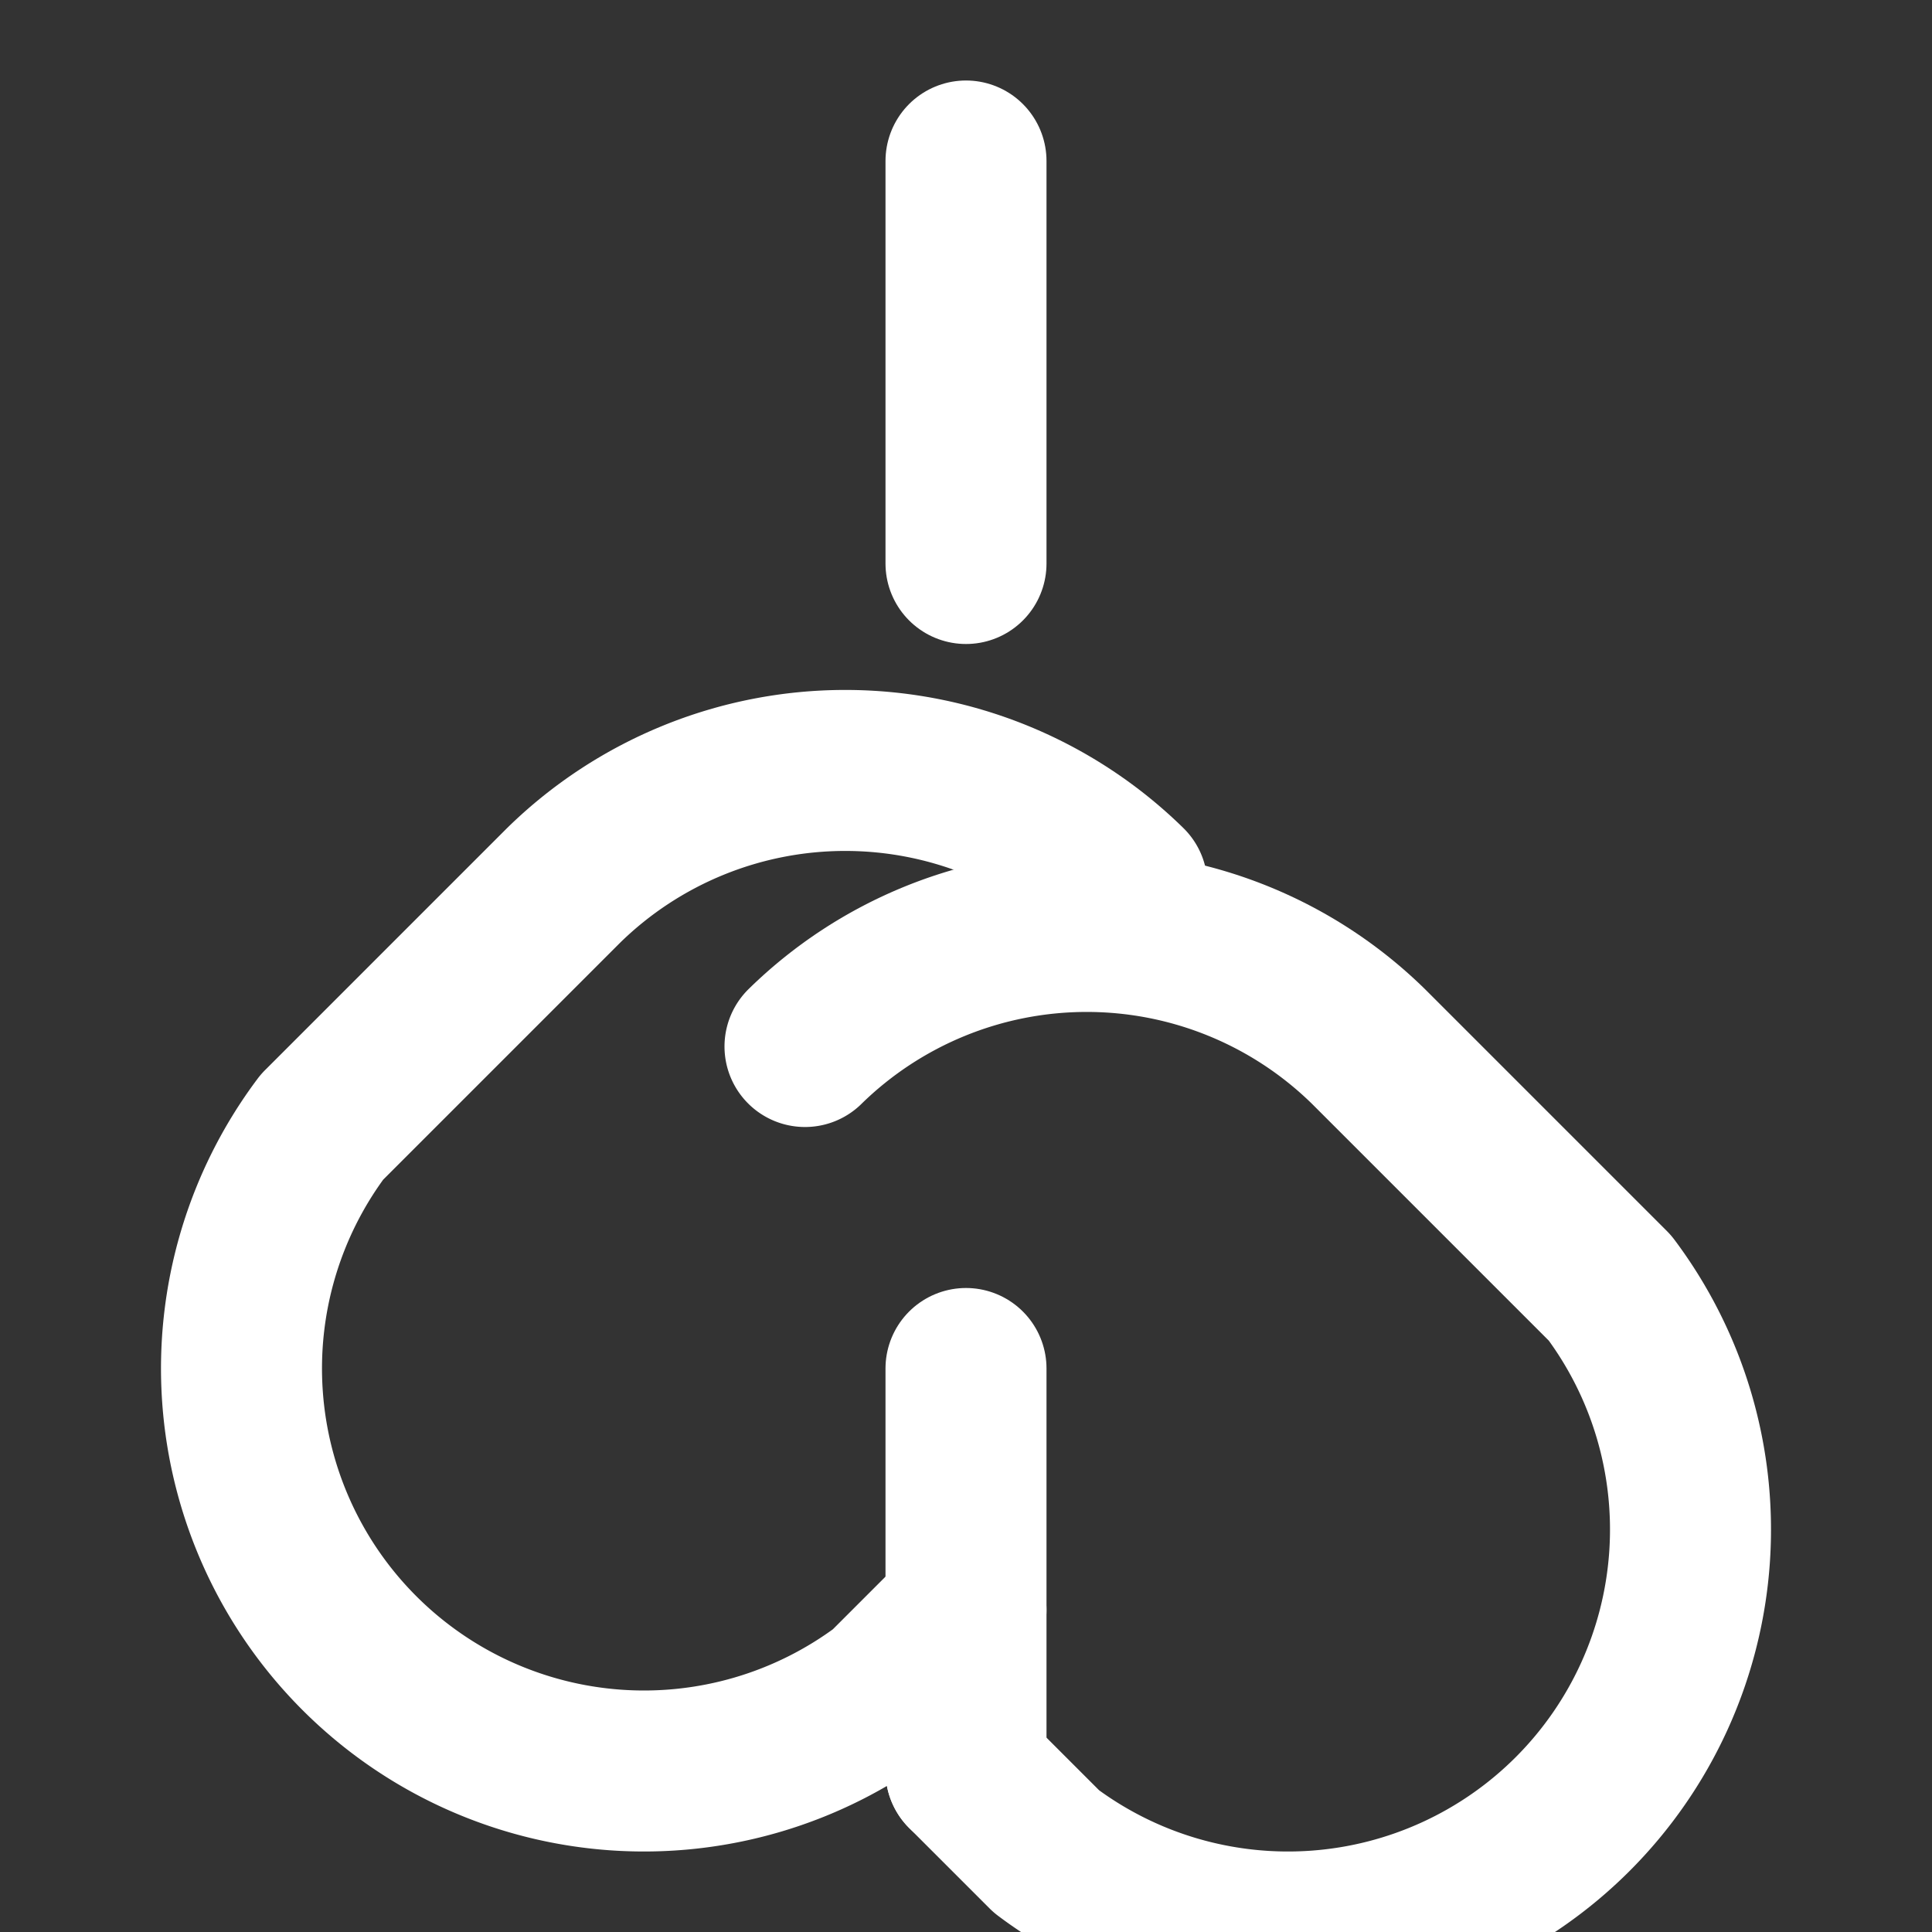 <svg xmlns="http://www.w3.org/2000/svg" width="24" height="24" fill="none"
 stroke="#fff" stroke-width="2" stroke-linecap="round" stroke-linejoin="round">
  <rect width="100%" height="100%" fill="#333333" stroke="none"/>
  <path d="M10 13a5 5 0 0 1 7 0l3 3a5 5 0 0 1-7 7l-1-1"/>
  <path d="M14 11a5 5 0 0 0-7 0l-3 3a5 5 0 0 0 7 7l1-1"/>
  <path d="M12 2v5M12 17v5"/>
</svg>